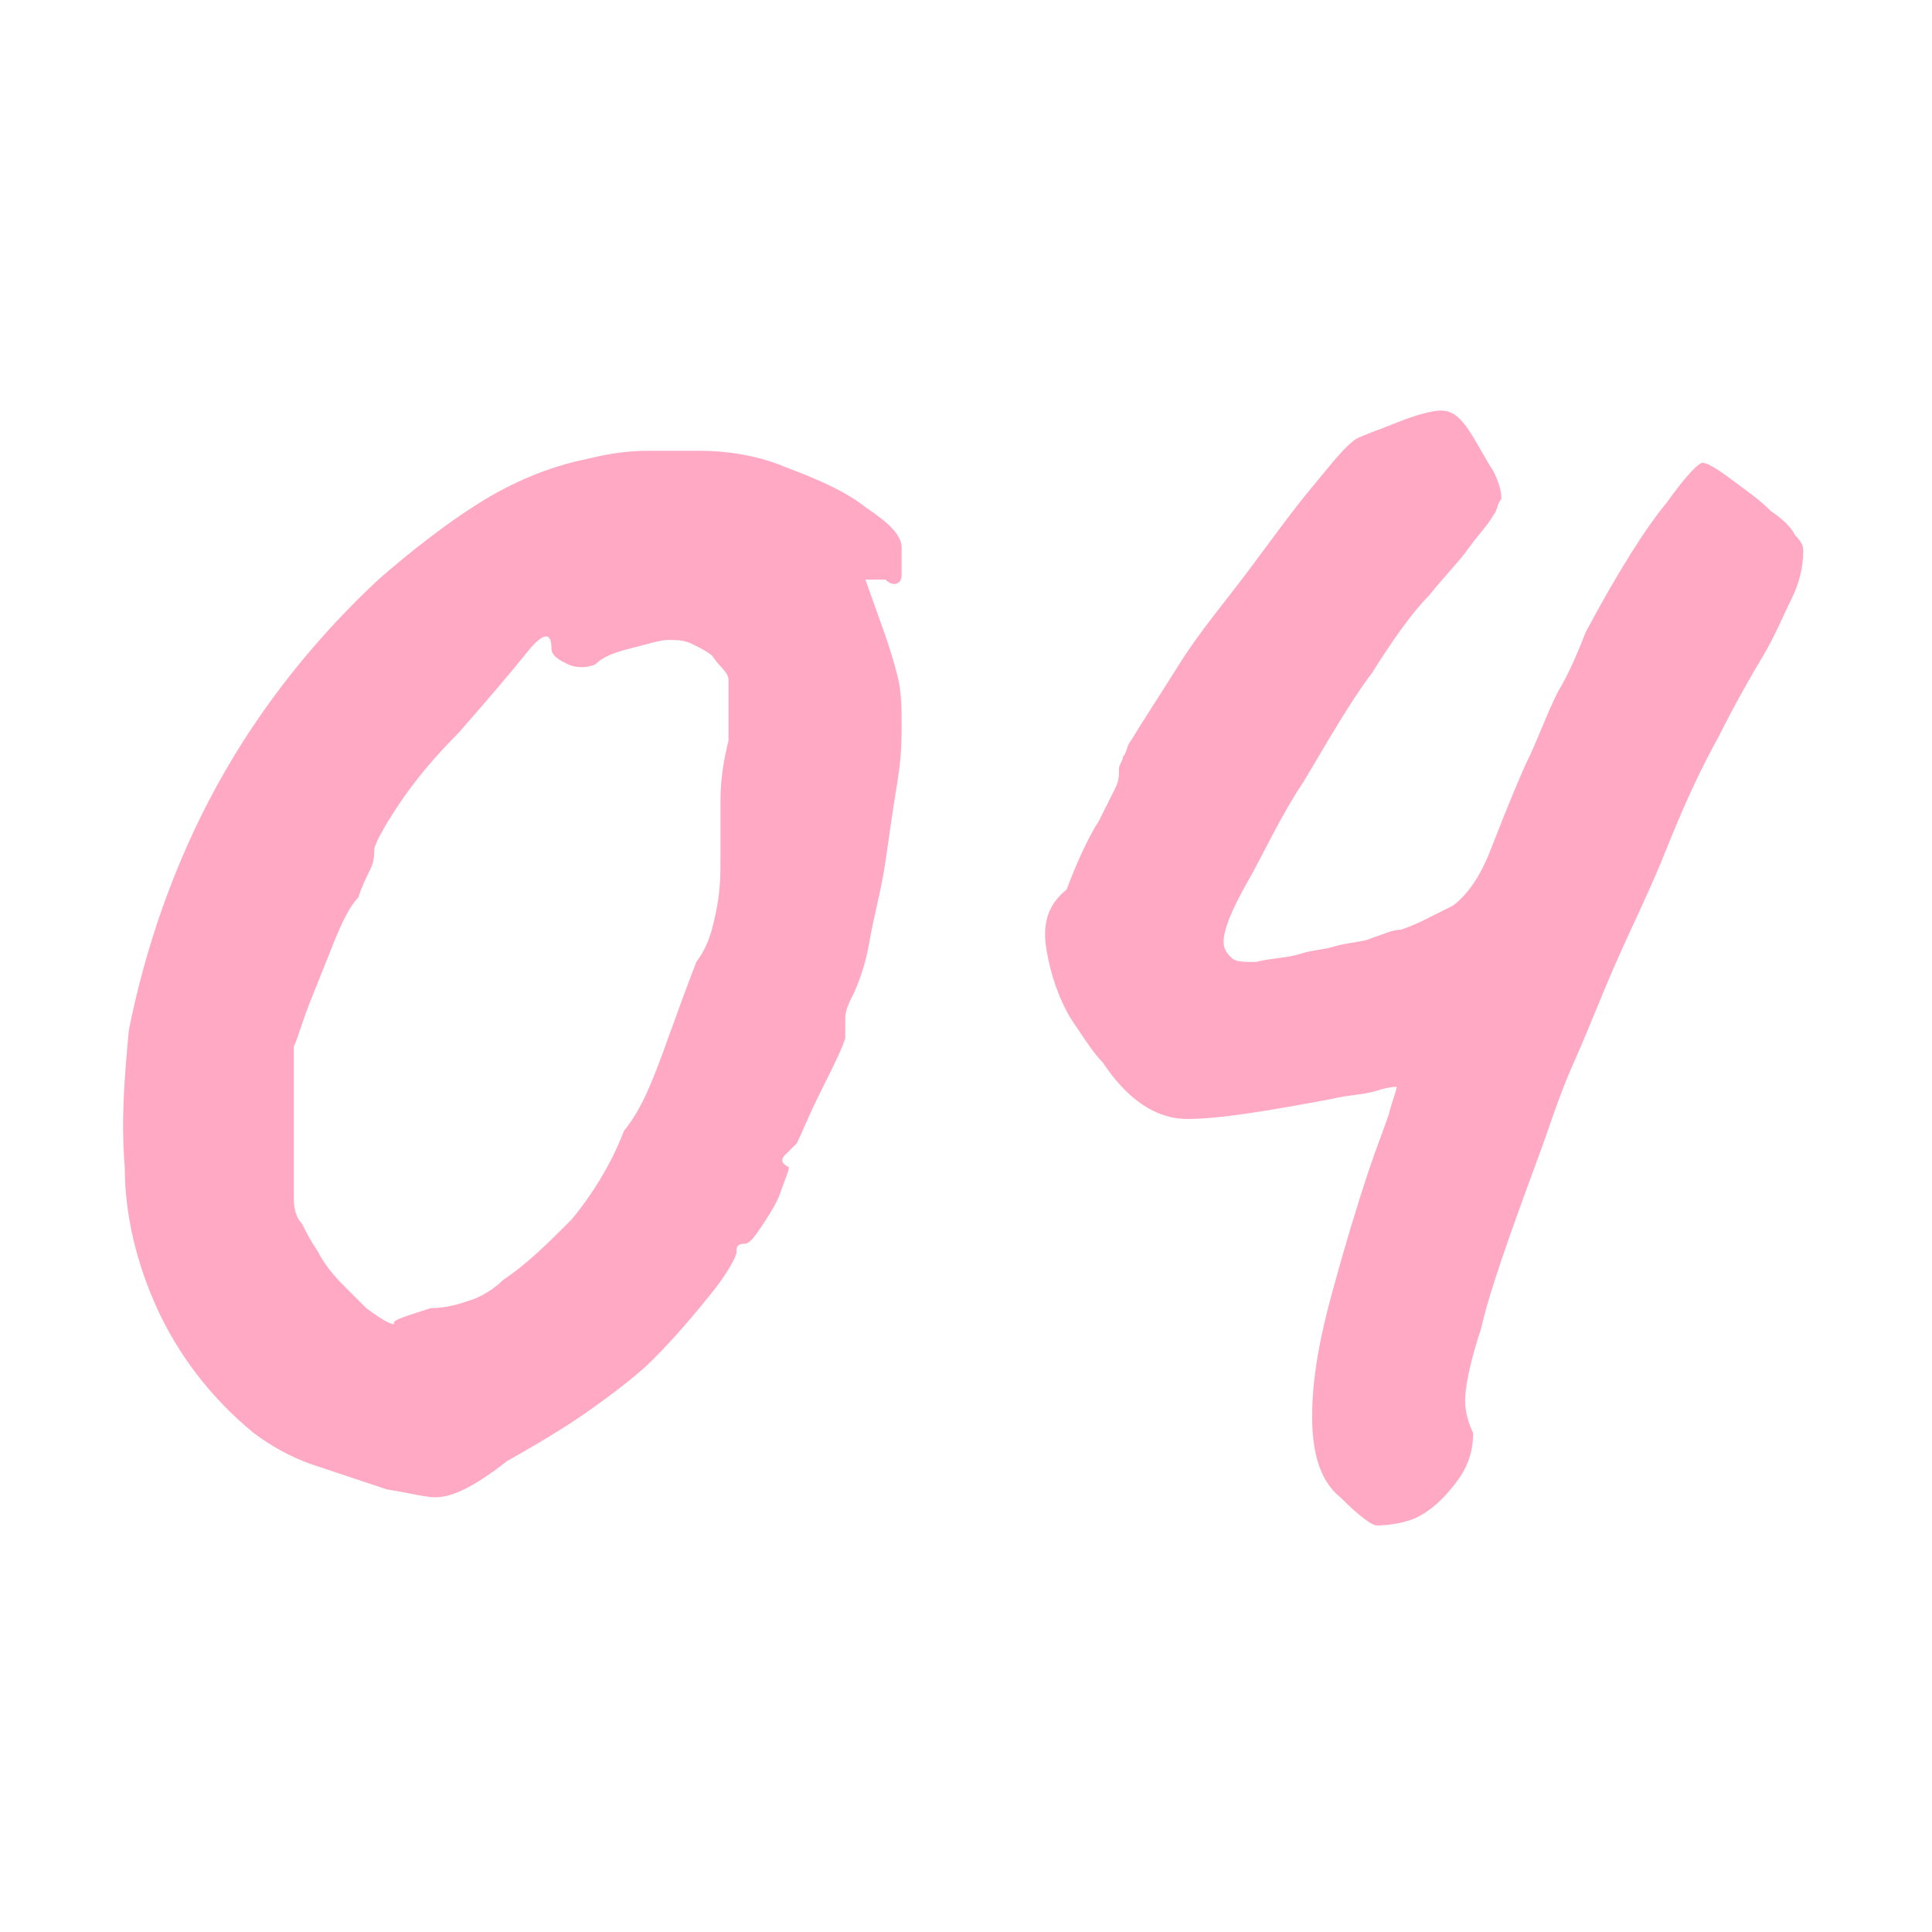<svg xmlns="http://www.w3.org/2000/svg" viewBox="0 0 48 48" style="enable-background:new 0 0 48 48" xml:space="preserve"><path d="M10.8 37.2c-.2 0-.6-.1-1.2-.2l-1.8-.6c-.6-.2-1.1-.5-1.5-.8-1.1-.9-1.9-2-2.4-3.1s-.8-2.3-.8-3.5c-.1-1.2 0-2.3.1-3.4.4-2 1.1-4.1 2.2-6.1s2.5-3.7 4-5.1c.8-.7 1.7-1.4 2.5-1.9s1.7-.9 2.7-1.1c.4-.1.9-.2 1.5-.2h1.3c.6 0 1.4.1 2.1.4.8.3 1.5.6 2 1 .6.4.9.7.9 1v.7c0 .2-.2.3-.4.1h-.5l.5 1.4c.1.3.2.6.3 1 .1.4.1.8.1 1.2 0 .3 0 .8-.1 1.4s-.2 1.3-.3 2c-.1.7-.3 1.4-.4 2s-.3 1.1-.4 1.3c-.1.2-.2.4-.2.6v.5c-.1.3-.3.7-.6 1.3s-.5 1.1-.6 1.3l-.3.3c-.1.1-.1.2.1.3 0 .1-.1.3-.2.6s-.3.6-.5.9-.3.4-.4.4c-.2 0-.2.1-.2.2s-.2.5-.6 1c-.4.5-.9 1.1-1.5 1.7-.3.3-.8.7-1.5 1.2s-1.4.9-2.1 1.3c-.9.7-1.4.9-1.8.9zm-.1-4.7c.4 0 .7-.1 1-.2.3-.1.6-.3.8-.5.6-.4 1.1-.9 1.7-1.5.5-.6 1-1.4 1.3-2.2.4-.5.6-1 .8-1.5.2-.5.5-1.4 1-2.7.3-.4.4-.8.5-1.3s.1-.9.1-1.3v-1.4c0-.6.1-1.1.2-1.5v-1.5c0-.2-.2-.3-.4-.6-.1-.1-.3-.2-.5-.3-.2-.1-.4-.1-.6-.1s-.5.1-.9.2-.7.2-.9.4c-.2.1-.5.1-.7 0s-.4-.2-.4-.4c0-.4-.2-.4-.6.1-.4.5-1 1.2-1.7 2-.6.6-1.1 1.2-1.5 1.8-.4.6-.6 1-.6 1.1s0 .3-.1.5-.2.4-.3.7c-.2.2-.4.6-.6 1.1l-.6 1.5c-.2.5-.3.9-.4 1.1v3.8c0 .3.1.5.2.6.1.2.2.4.4.7.1.2.3.5.6.8l.6.6c.4.3.6.4.7.4-.1-.1.3-.2.9-.4zm23.5 5.4c-.1 0-.4-.2-.9-.7-.5-.4-.7-1.1-.7-2 0-1 .2-2 .5-3.1s.6-2.1.9-3c.2-.6.4-1.1.5-1.4.1-.4.2-.6.2-.7 0 0-.2 0-.5.1s-.7.1-1.1.2c-1.6.3-2.8.5-3.6.5s-1.5-.5-2.1-1.4c-.2-.2-.4-.5-.8-1.1-.3-.5-.5-1.1-.6-1.7s0-1.1.5-1.5c.3-.8.6-1.4.8-1.7l.4-.8c.1-.2.1-.3.1-.5 0-.1.1-.2.1-.3.1-.1.1-.3.2-.4.3-.5.7-1.1 1.2-1.9.5-.8 1.1-1.5 1.7-2.3s1.1-1.5 1.6-2.1.8-1 1.1-1.2c.2-.1.5-.2 1-.4s.9-.3 1.1-.3c.3 0 .5.2.7.5s.4.7.6 1c.2.4.2.6.2.7-.1.1-.1.3-.2.4-.1.2-.3.4-.6.8-.2.3-.6.7-1 1.2-.4.4-.9 1.1-1.4 1.9-.6.8-1.1 1.7-1.7 2.7-.6.9-1 1.8-1.4 2.5s-.6 1.2-.6 1.5c0 .2.1.3.2.4s.3.1.6.1c.4-.1.8-.1 1.1-.2.3-.1.6-.1.9-.2.4-.1.7-.1.9-.2.3-.1.5-.2.7-.2.3-.1.5-.2.7-.3l.6-.3c.4-.3.7-.8.9-1.3s.5-1.3.9-2.2c.3-.6.5-1.2.8-1.8.3-.5.5-1 .7-1.5.8-1.5 1.5-2.6 2-3.2.5-.7.8-1 .9-1 .1 0 .3.1.7.4.4.3.7.5 1 .8.3.2.5.4.6.6.2.2.2.3.2.4 0 .4-.1.8-.3 1.2s-.4.9-.7 1.4c-.3.5-.7 1.2-1.1 2-.5.9-.9 1.8-1.3 2.8s-.8 1.8-1.2 2.7c-.4.9-.7 1.7-1.1 2.6s-.6 1.6-.9 2.4c-.7 1.9-1.2 3.3-1.4 4.2-.3.9-.4 1.5-.4 1.8s.1.6.2.8c0 .4-.1.8-.4 1.2-.3.4-.6.7-1 .9-.2.1-.6.2-1 .2z" style="fill:#ffa9c4"/></svg>